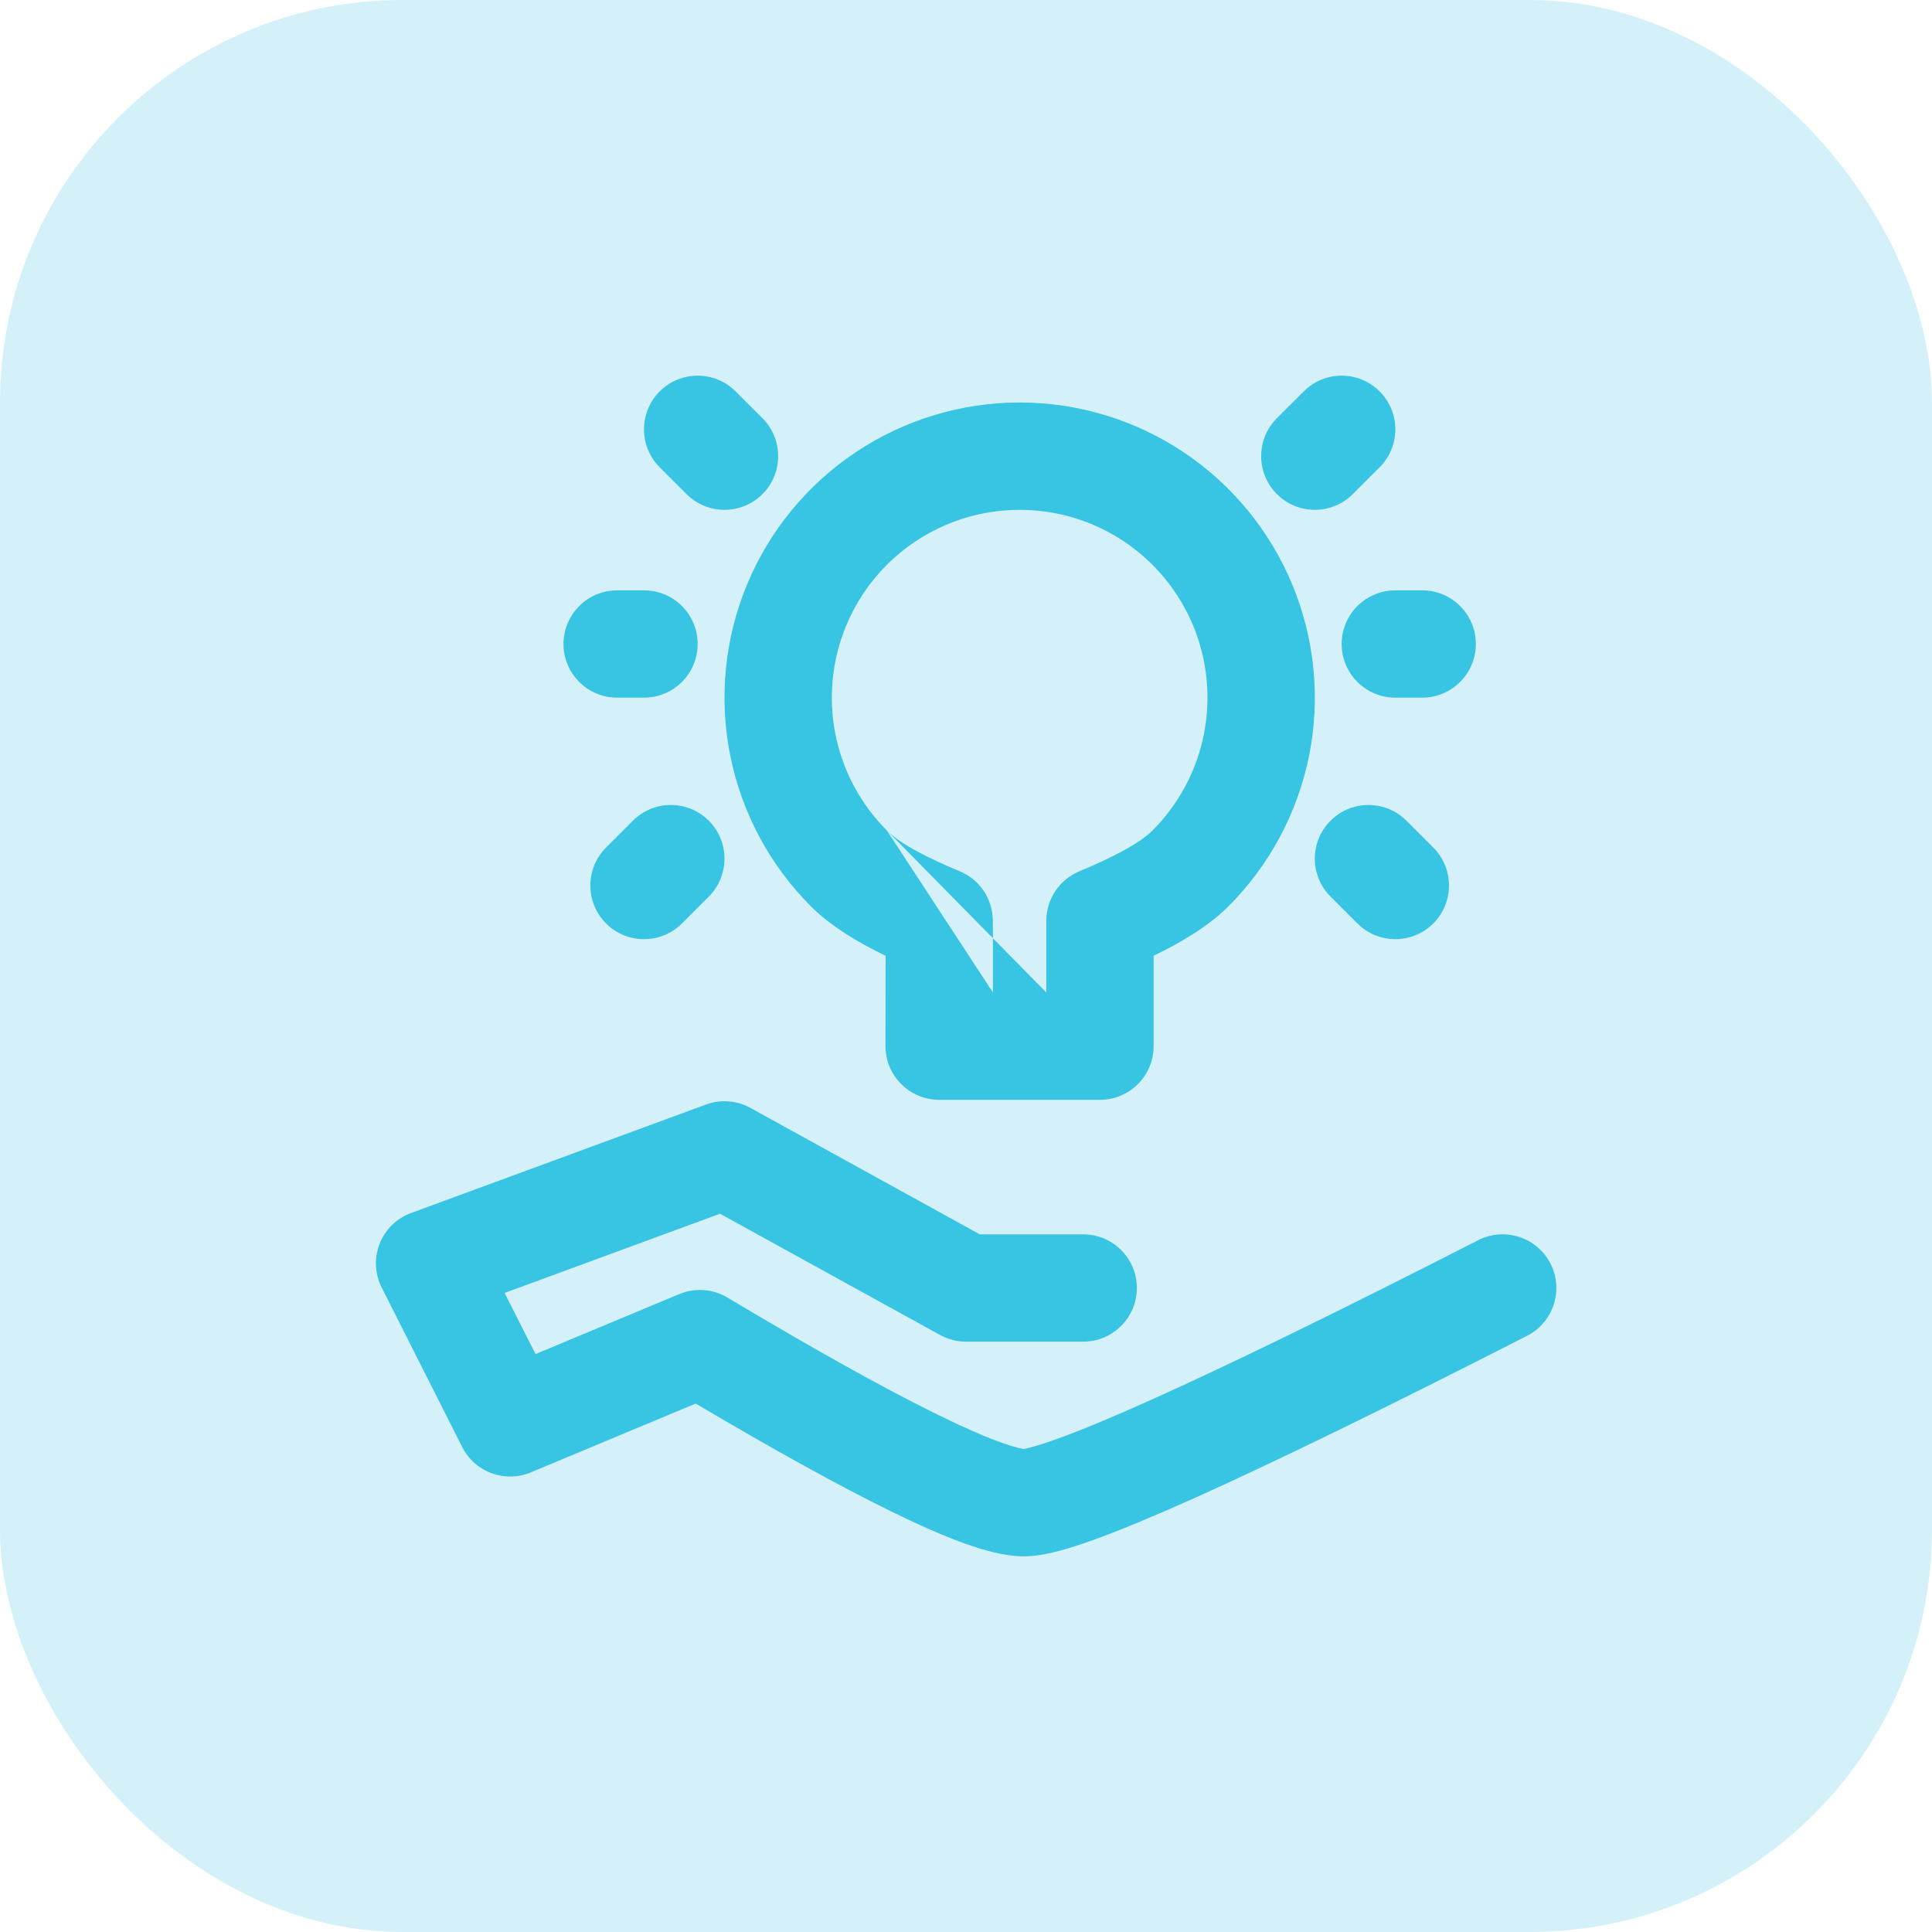 <?xml version="1.0" encoding="UTF-8"?>
<svg xmlns="http://www.w3.org/2000/svg" width="48" height="48" viewBox="0 0 48 48" fill="none">
  <rect width="48" height="48" rx="10" fill="#2CBCE3" fill-opacity="0.2"></rect>
  <path fill-rule="evenodd" clip-rule="evenodd" d="M17.54 27.442C17.902 27.309 18.305 27.339 18.644 27.526L24.343 30.667H26.911C27.648 30.667 28.245 31.264 28.245 32C28.245 32.736 27.648 33.333 26.911 33.333H24C23.775 33.333 23.554 33.276 23.357 33.168L17.889 30.155L12.537 32.123L13.305 33.642L16.875 32.152C17.265 31.989 17.709 32.02 18.072 32.237C20.265 33.547 22.003 34.513 23.298 35.148C23.946 35.466 24.462 35.691 24.854 35.832C25.249 35.975 25.42 35.997 25.441 36C25.442 35.999 25.447 35.998 25.458 35.996C25.519 35.983 25.761 35.931 26.273 35.746C26.843 35.54 27.612 35.222 28.589 34.783C30.541 33.908 33.25 32.587 36.727 30.812C37.383 30.478 38.186 30.738 38.521 31.394C38.856 32.05 38.595 32.853 37.939 33.188C34.449 34.969 31.692 36.314 29.681 37.217C28.676 37.667 27.839 38.016 27.179 38.254C26.587 38.468 25.95 38.667 25.443 38.667C24.96 38.667 24.431 38.515 23.947 38.34C23.429 38.153 22.818 37.883 22.123 37.542C20.856 36.921 19.24 36.027 17.284 34.871L13.188 36.581C12.543 36.85 11.799 36.576 11.484 35.952L9.483 31.989C9.311 31.65 9.293 31.253 9.432 30.899C9.572 30.545 9.856 30.268 10.213 30.137L17.54 27.442Z" fill="#38C4E3"></path>
  <path fill-rule="evenodd" clip-rule="evenodd" d="M21.259 11.236C22.465 10.43 23.883 10 25.333 10C26.784 10 28.201 10.43 29.407 11.236C30.613 12.042 31.553 13.187 32.108 14.527C32.663 15.867 32.809 17.341 32.526 18.764C32.243 20.186 31.544 21.493 30.519 22.519C30.004 23.034 29.289 23.443 28.661 23.745V25.992C28.661 26.728 28.064 27.325 27.328 27.325C27.314 27.325 27.3 27.325 27.285 27.325H23.333C22.979 27.325 22.64 27.184 22.39 26.933C22.139 26.682 21.999 26.343 22 25.988C22.002 25.009 22.003 24.263 22.003 23.746C21.375 23.444 20.663 23.034 20.148 22.519C19.122 21.493 18.424 20.186 18.141 18.764C17.858 17.341 18.003 15.867 18.558 14.527C19.113 13.187 20.053 12.042 21.259 11.236ZM25.995 24.658V22.879C25.995 22.34 26.319 21.854 26.817 21.647C27.575 21.332 28.294 20.973 28.633 20.633C29.286 19.98 29.73 19.149 29.91 18.244C30.09 17.338 29.998 16.4 29.645 15.547C29.292 14.695 28.693 13.966 27.926 13.453C27.159 12.94 26.256 12.667 25.333 12.667C24.41 12.667 23.508 12.94 22.741 13.453C21.973 13.966 21.375 14.695 21.022 15.547C20.669 16.4 20.576 17.338 20.756 18.244C20.936 19.149 21.381 19.98 22.034 20.633C22.034 20.633 22.034 20.633 22.034 20.633M25.995 24.658H24.669H25.995ZM24.669 24.658C24.67 23.634 24.67 23.029 24.666 22.854C24.657 22.324 24.334 21.849 23.844 21.646C23.089 21.334 22.374 20.974 22.034 20.633" fill="#38C4E3"></path>
  <path fill-rule="evenodd" clip-rule="evenodd" d="M16.39 9.724C16.911 9.203 17.755 9.203 18.276 9.724L18.943 10.39C19.463 10.911 19.463 11.755 18.943 12.276C18.422 12.797 17.578 12.797 17.057 12.276L16.39 11.61C15.87 11.089 15.87 10.245 16.39 9.724ZM34.276 9.724C34.797 10.245 34.797 11.089 34.276 11.61L33.609 12.276C33.089 12.797 32.245 12.797 31.724 12.276C31.203 11.755 31.203 10.911 31.724 10.39L32.391 9.724C32.911 9.203 33.755 9.203 34.276 9.724ZM14 16C14 15.264 14.597 14.667 15.333 14.667H16C16.736 14.667 17.333 15.264 17.333 16C17.333 16.736 16.736 17.333 16 17.333H15.333C14.597 17.333 14 16.736 14 16ZM33.333 16C33.333 15.264 33.93 14.667 34.667 14.667H35.333C36.07 14.667 36.667 15.264 36.667 16C36.667 16.736 36.07 17.333 35.333 17.333H34.667C33.93 17.333 33.333 16.736 33.333 16ZM17.61 20.39C18.13 20.911 18.13 21.755 17.61 22.276L16.943 22.943C16.422 23.463 15.578 23.463 15.057 22.943C14.537 22.422 14.537 21.578 15.057 21.057L15.724 20.39C16.245 19.87 17.089 19.87 17.61 20.39ZM33.057 20.39C33.578 19.87 34.422 19.87 34.943 20.39L35.609 21.057C36.13 21.578 36.13 22.422 35.609 22.943C35.089 23.463 34.245 23.463 33.724 22.943L33.057 22.276C32.536 21.755 32.536 20.911 33.057 20.39Z" fill="#38C4E3"></path>
</svg>
